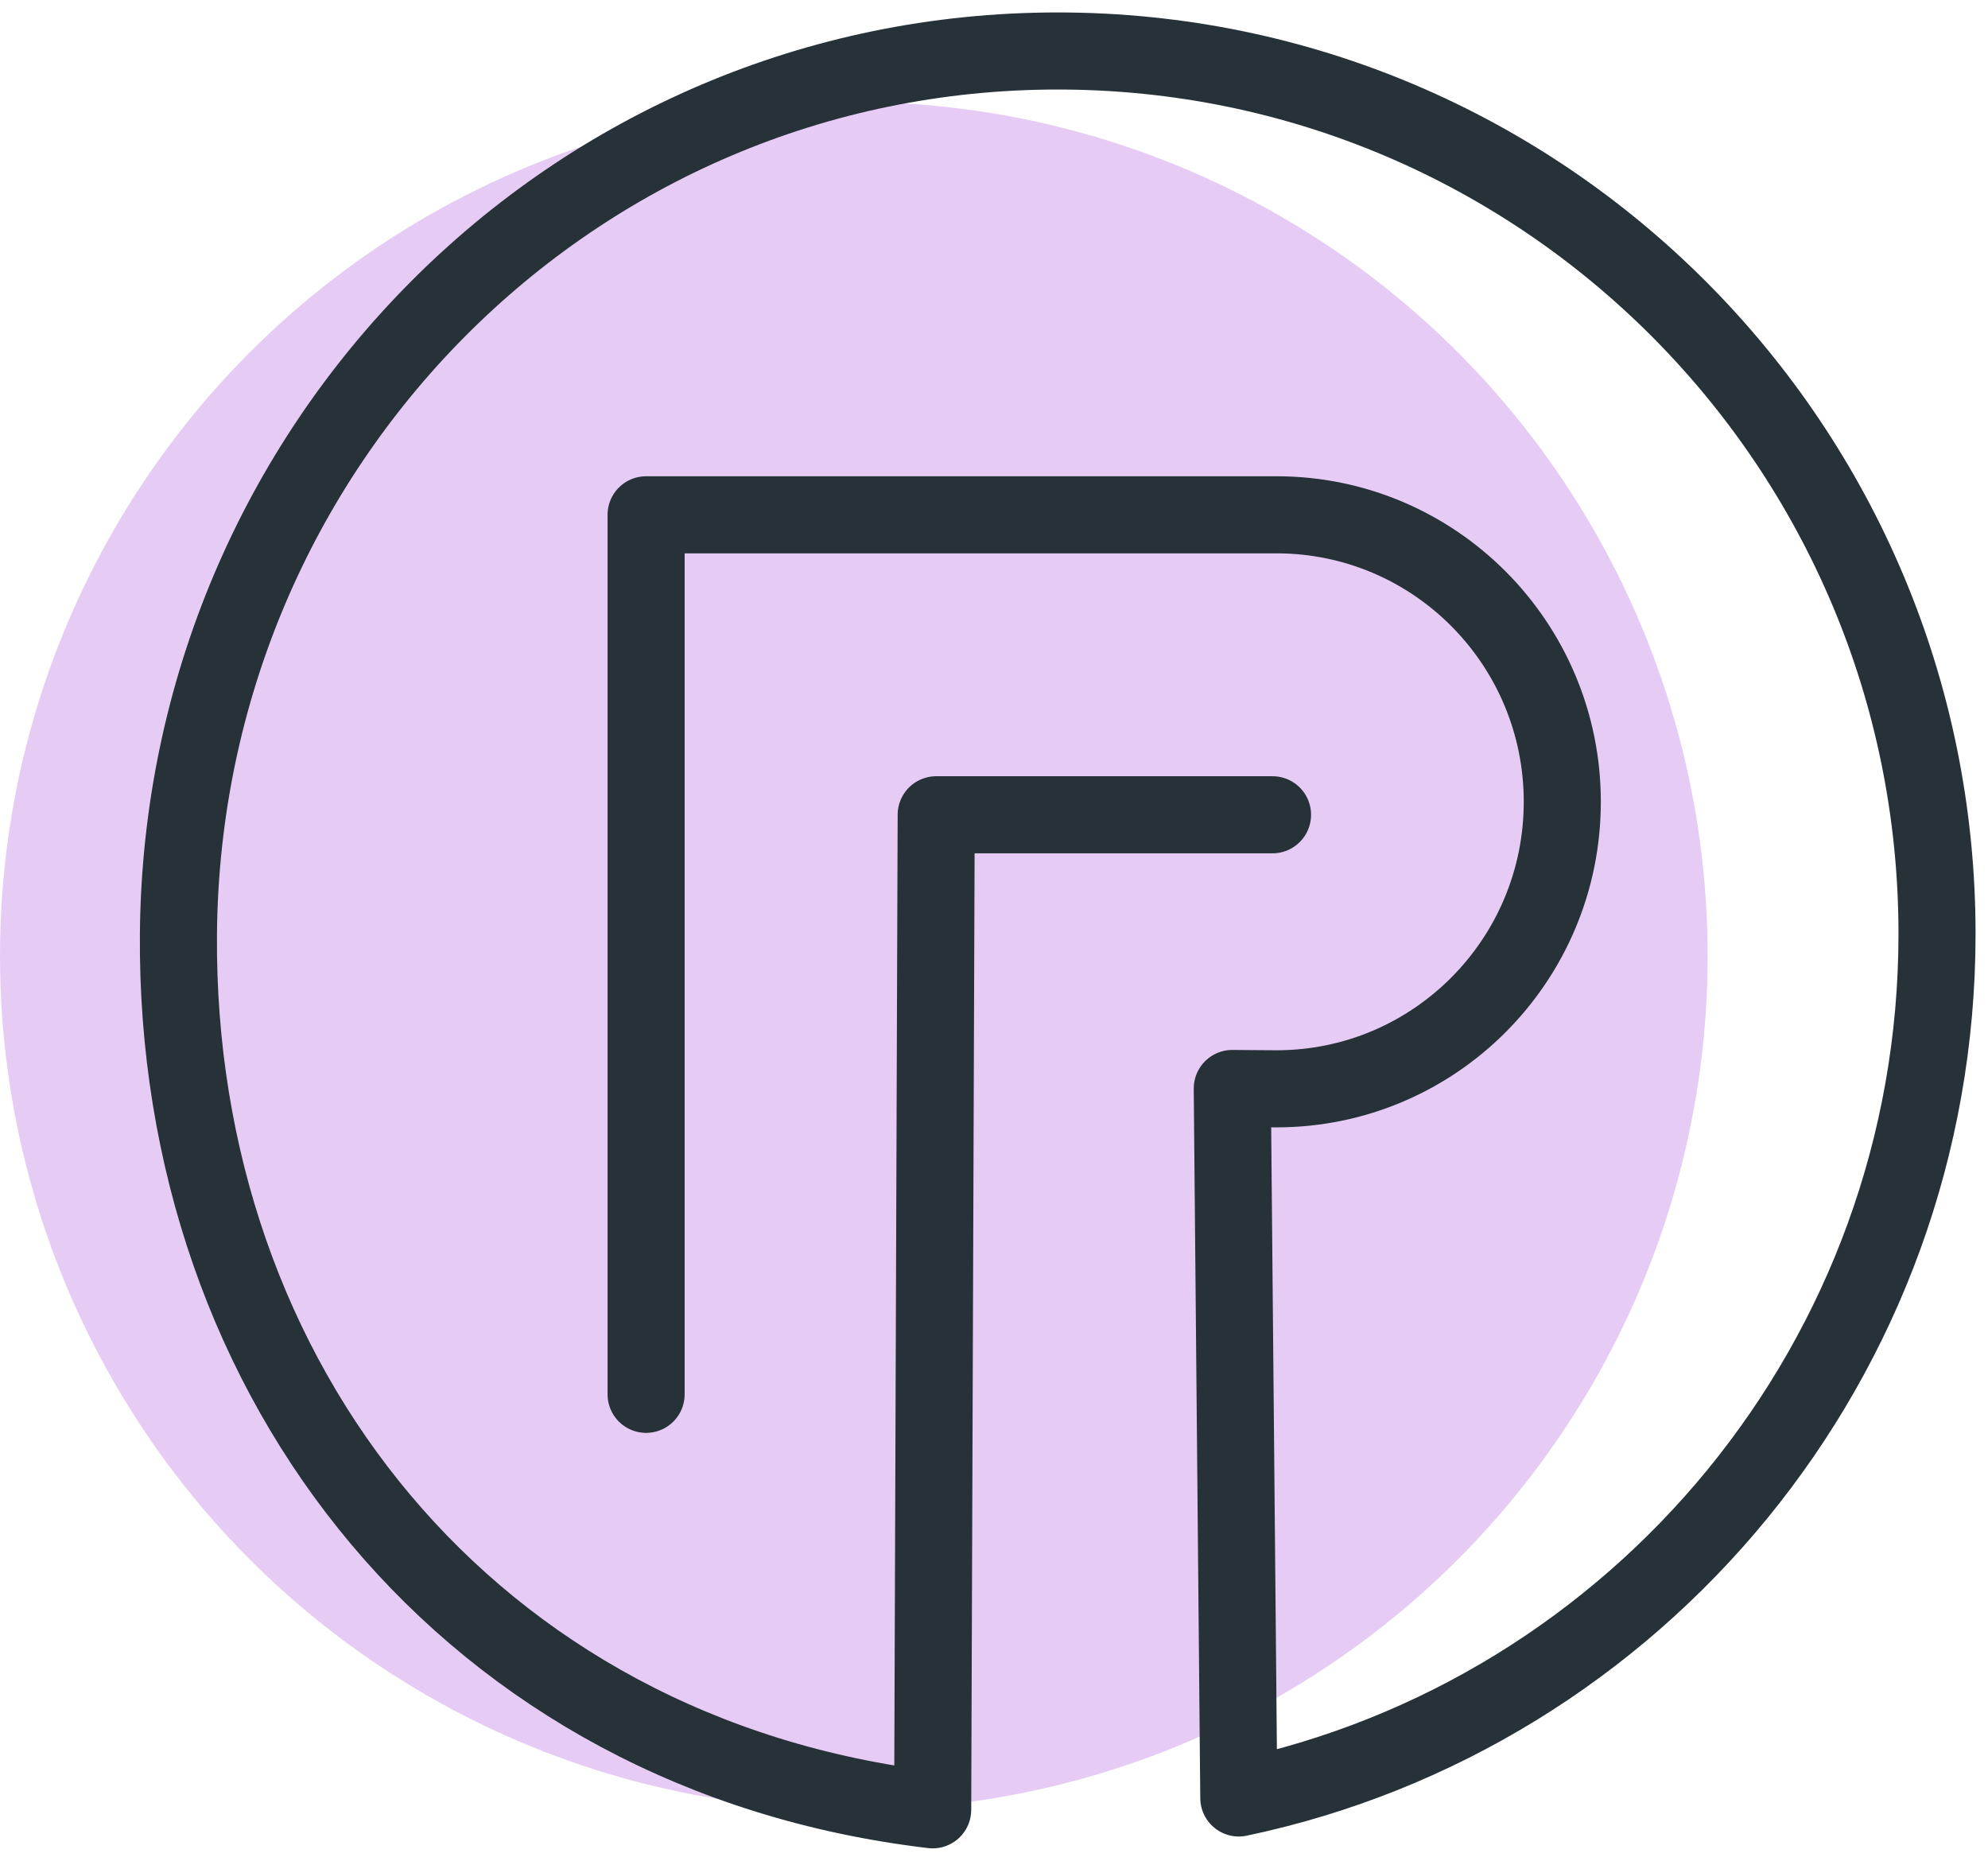 <svg width="78" height="73" viewBox="0 0 78 73" fill="none" xmlns="http://www.w3.org/2000/svg"><circle cx="33.5" cy="37.5" r="33.5" fill="#8200D1" fill-opacity=".2"/><path d="M49.928 31.964H36.732L36.594 71C18.448 68.857 6.854 54.235 7.001 36.635 7.16 17.495 22.448 2 41.501 2S76 17.507 76 36.635c0 16.684-11.75 30.613-27.395 33.9l-.256-27.833 1.733.013c6.193 0 11.215-5.04 11.215-11.259 0-6.217-5.02-11.26-11.215-11.26H25.35V54.7" stroke="#263138" stroke-width="3.024" stroke-miterlimit="22.926" stroke-linecap="round" stroke-linejoin="round"/></svg>